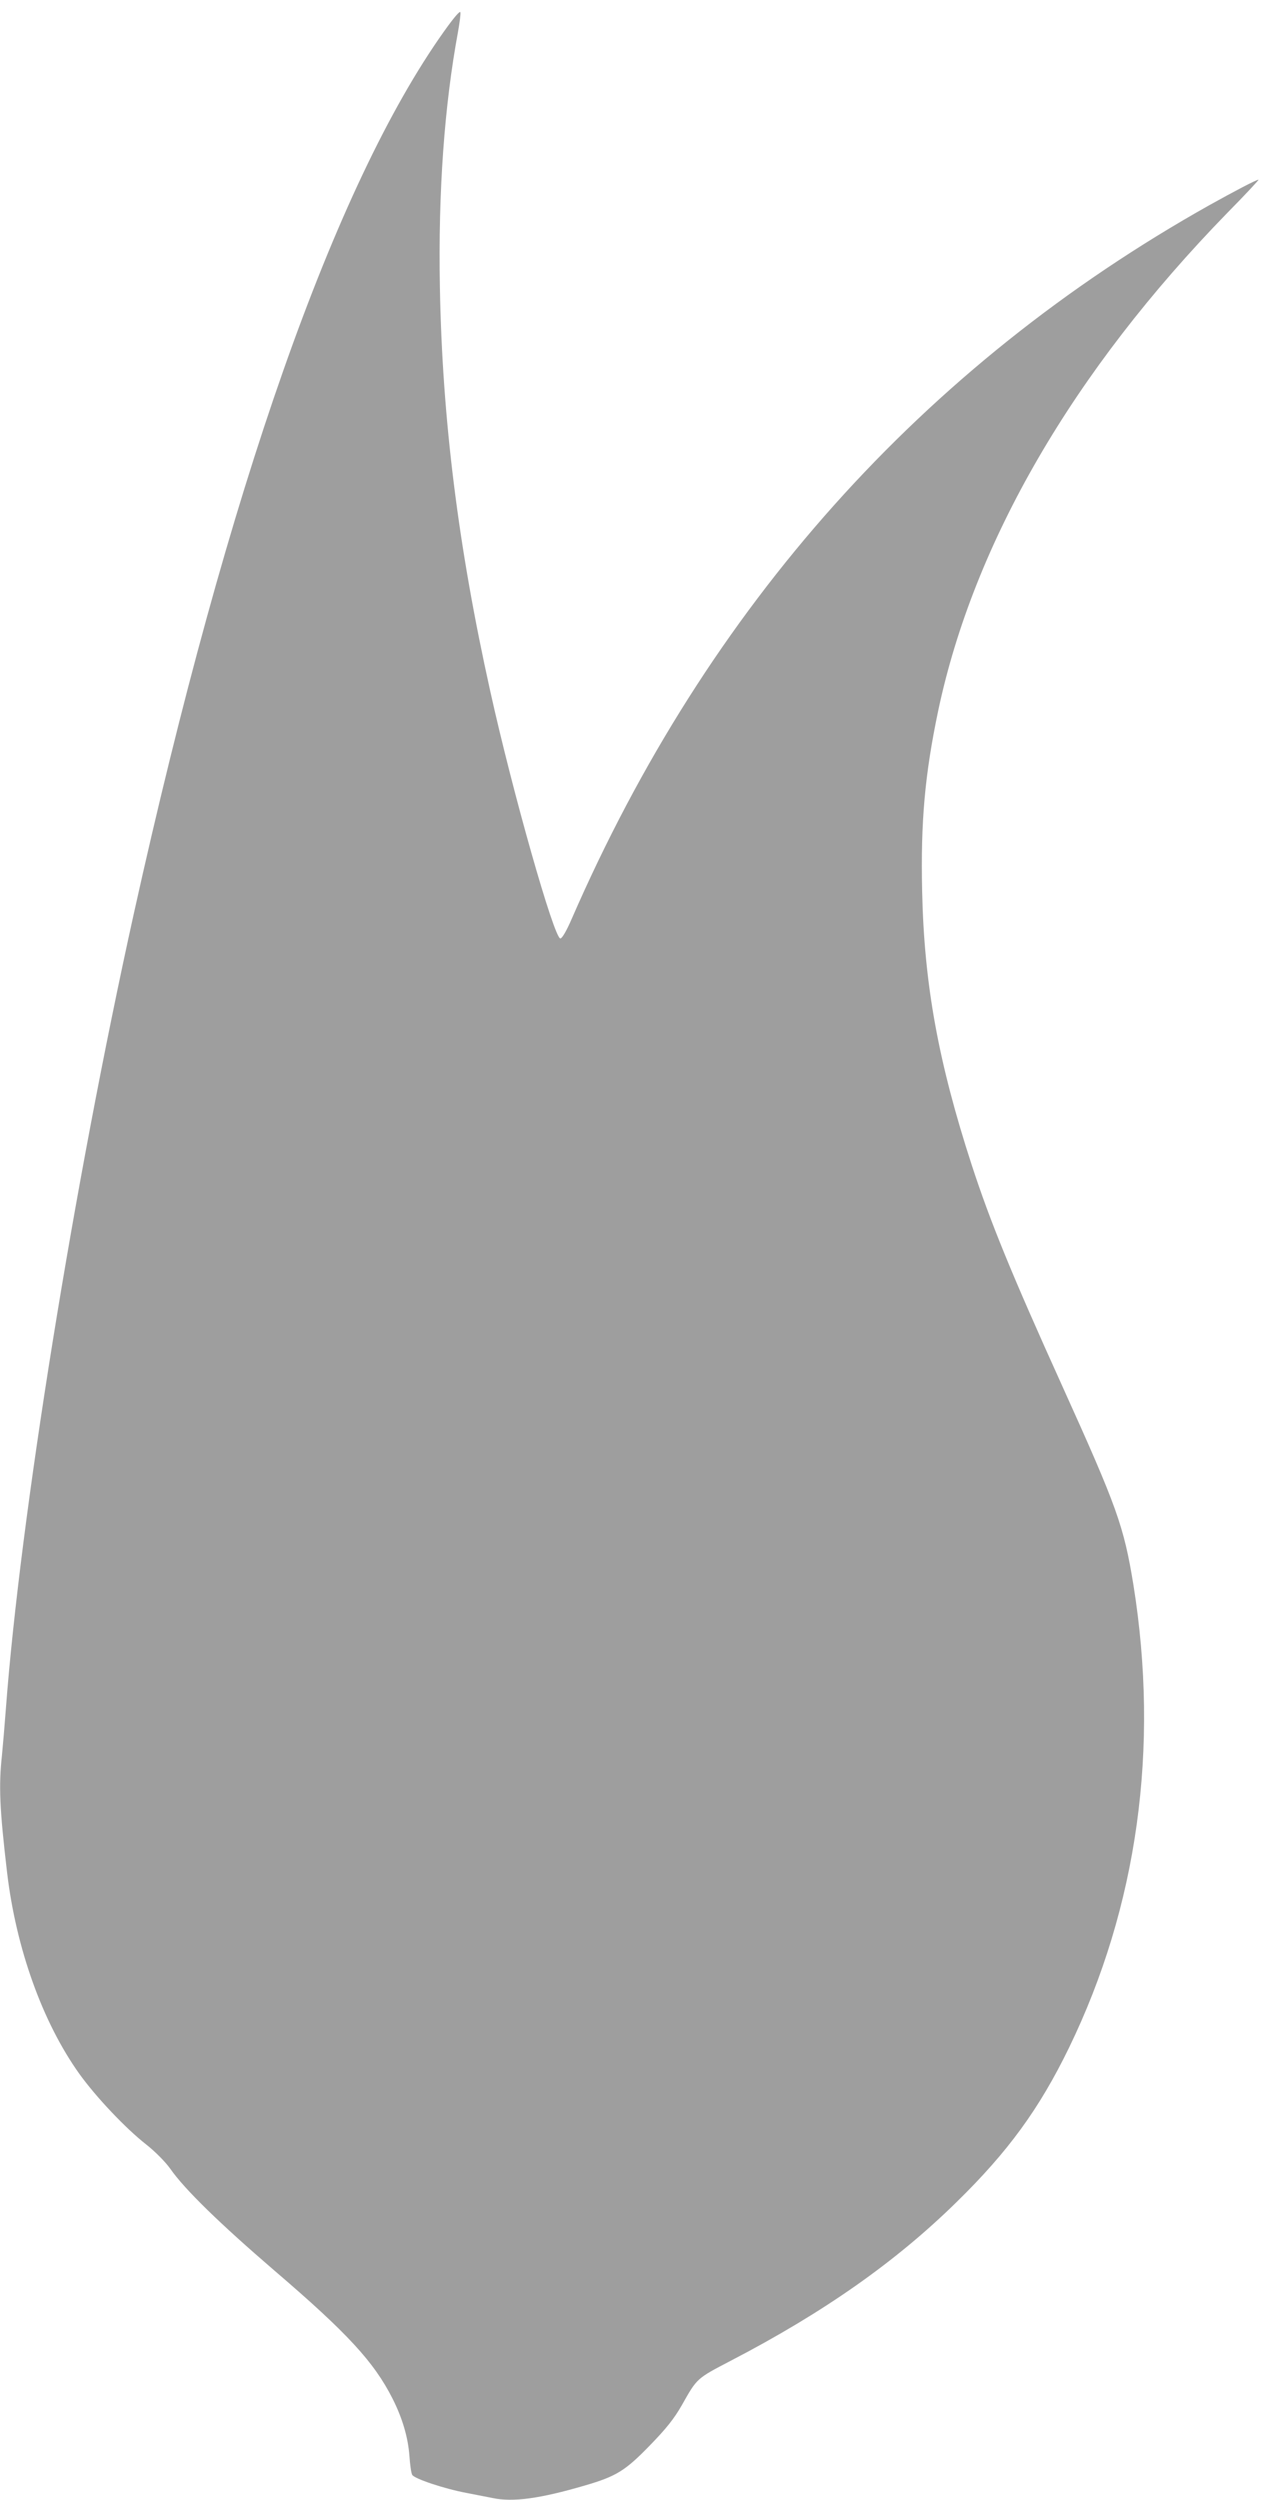 <?xml version="1.0" standalone="no"?>
<!DOCTYPE svg PUBLIC "-//W3C//DTD SVG 20010904//EN"
 "http://www.w3.org/TR/2001/REC-SVG-20010904/DTD/svg10.dtd">
<svg version="1.0" xmlns="http://www.w3.org/2000/svg"
 width="652pt" height="1280pt" viewBox="0 0 652 1280"
 preserveAspectRatio="xMidYMid meet">
<g transform="translate(0,1280) scale(0.1,-0.1)"
fill="#9e9e9e" stroke="none">
<path d="M2274 12639 c-560 -787 -1106 -2340 -1588 -4514 -308 -1392 -583
-3100 -656 -4075 -6 -80 -15 -186 -20 -237 -17 -157 -12 -274 26 -598 46 -391
182 -770 371 -1034 84 -117 236 -278 342 -361 47 -37 98 -89 123 -124 74 -106
254 -281 533 -521 375 -321 510 -468 605 -655 51 -101 80 -199 87 -295 3 -44
9 -87 14 -96 10 -20 166 -72 279 -93 47 -9 107 -21 133 -26 105 -22 243 -3
472 64 161 47 207 75 333 205 85 87 125 138 164 206 79 140 75 136 251 228
477 248 844 506 1155 811 266 260 425 479 577 791 351 723 464 1535 330 2371
-49 300 -83 396 -365 1019 -259 572 -368 839 -463 1130 -171 526 -244 926
-254 1402 -8 357 14 598 82 923 182 862 692 1740 1481 2550 92 93 163 170 160
170 -11 0 -122 -58 -251 -130 -1469 -824 -2571 -2056 -3267 -3655 -26 -60 -49
-100 -58 -100 -32 0 -245 750 -359 1266 -164 738 -246 1393 -258 2069 -9 490
23 930 93 1308 8 45 14 90 12 99 -2 10 -35 -29 -84 -98z"/>
</g>
</svg>
